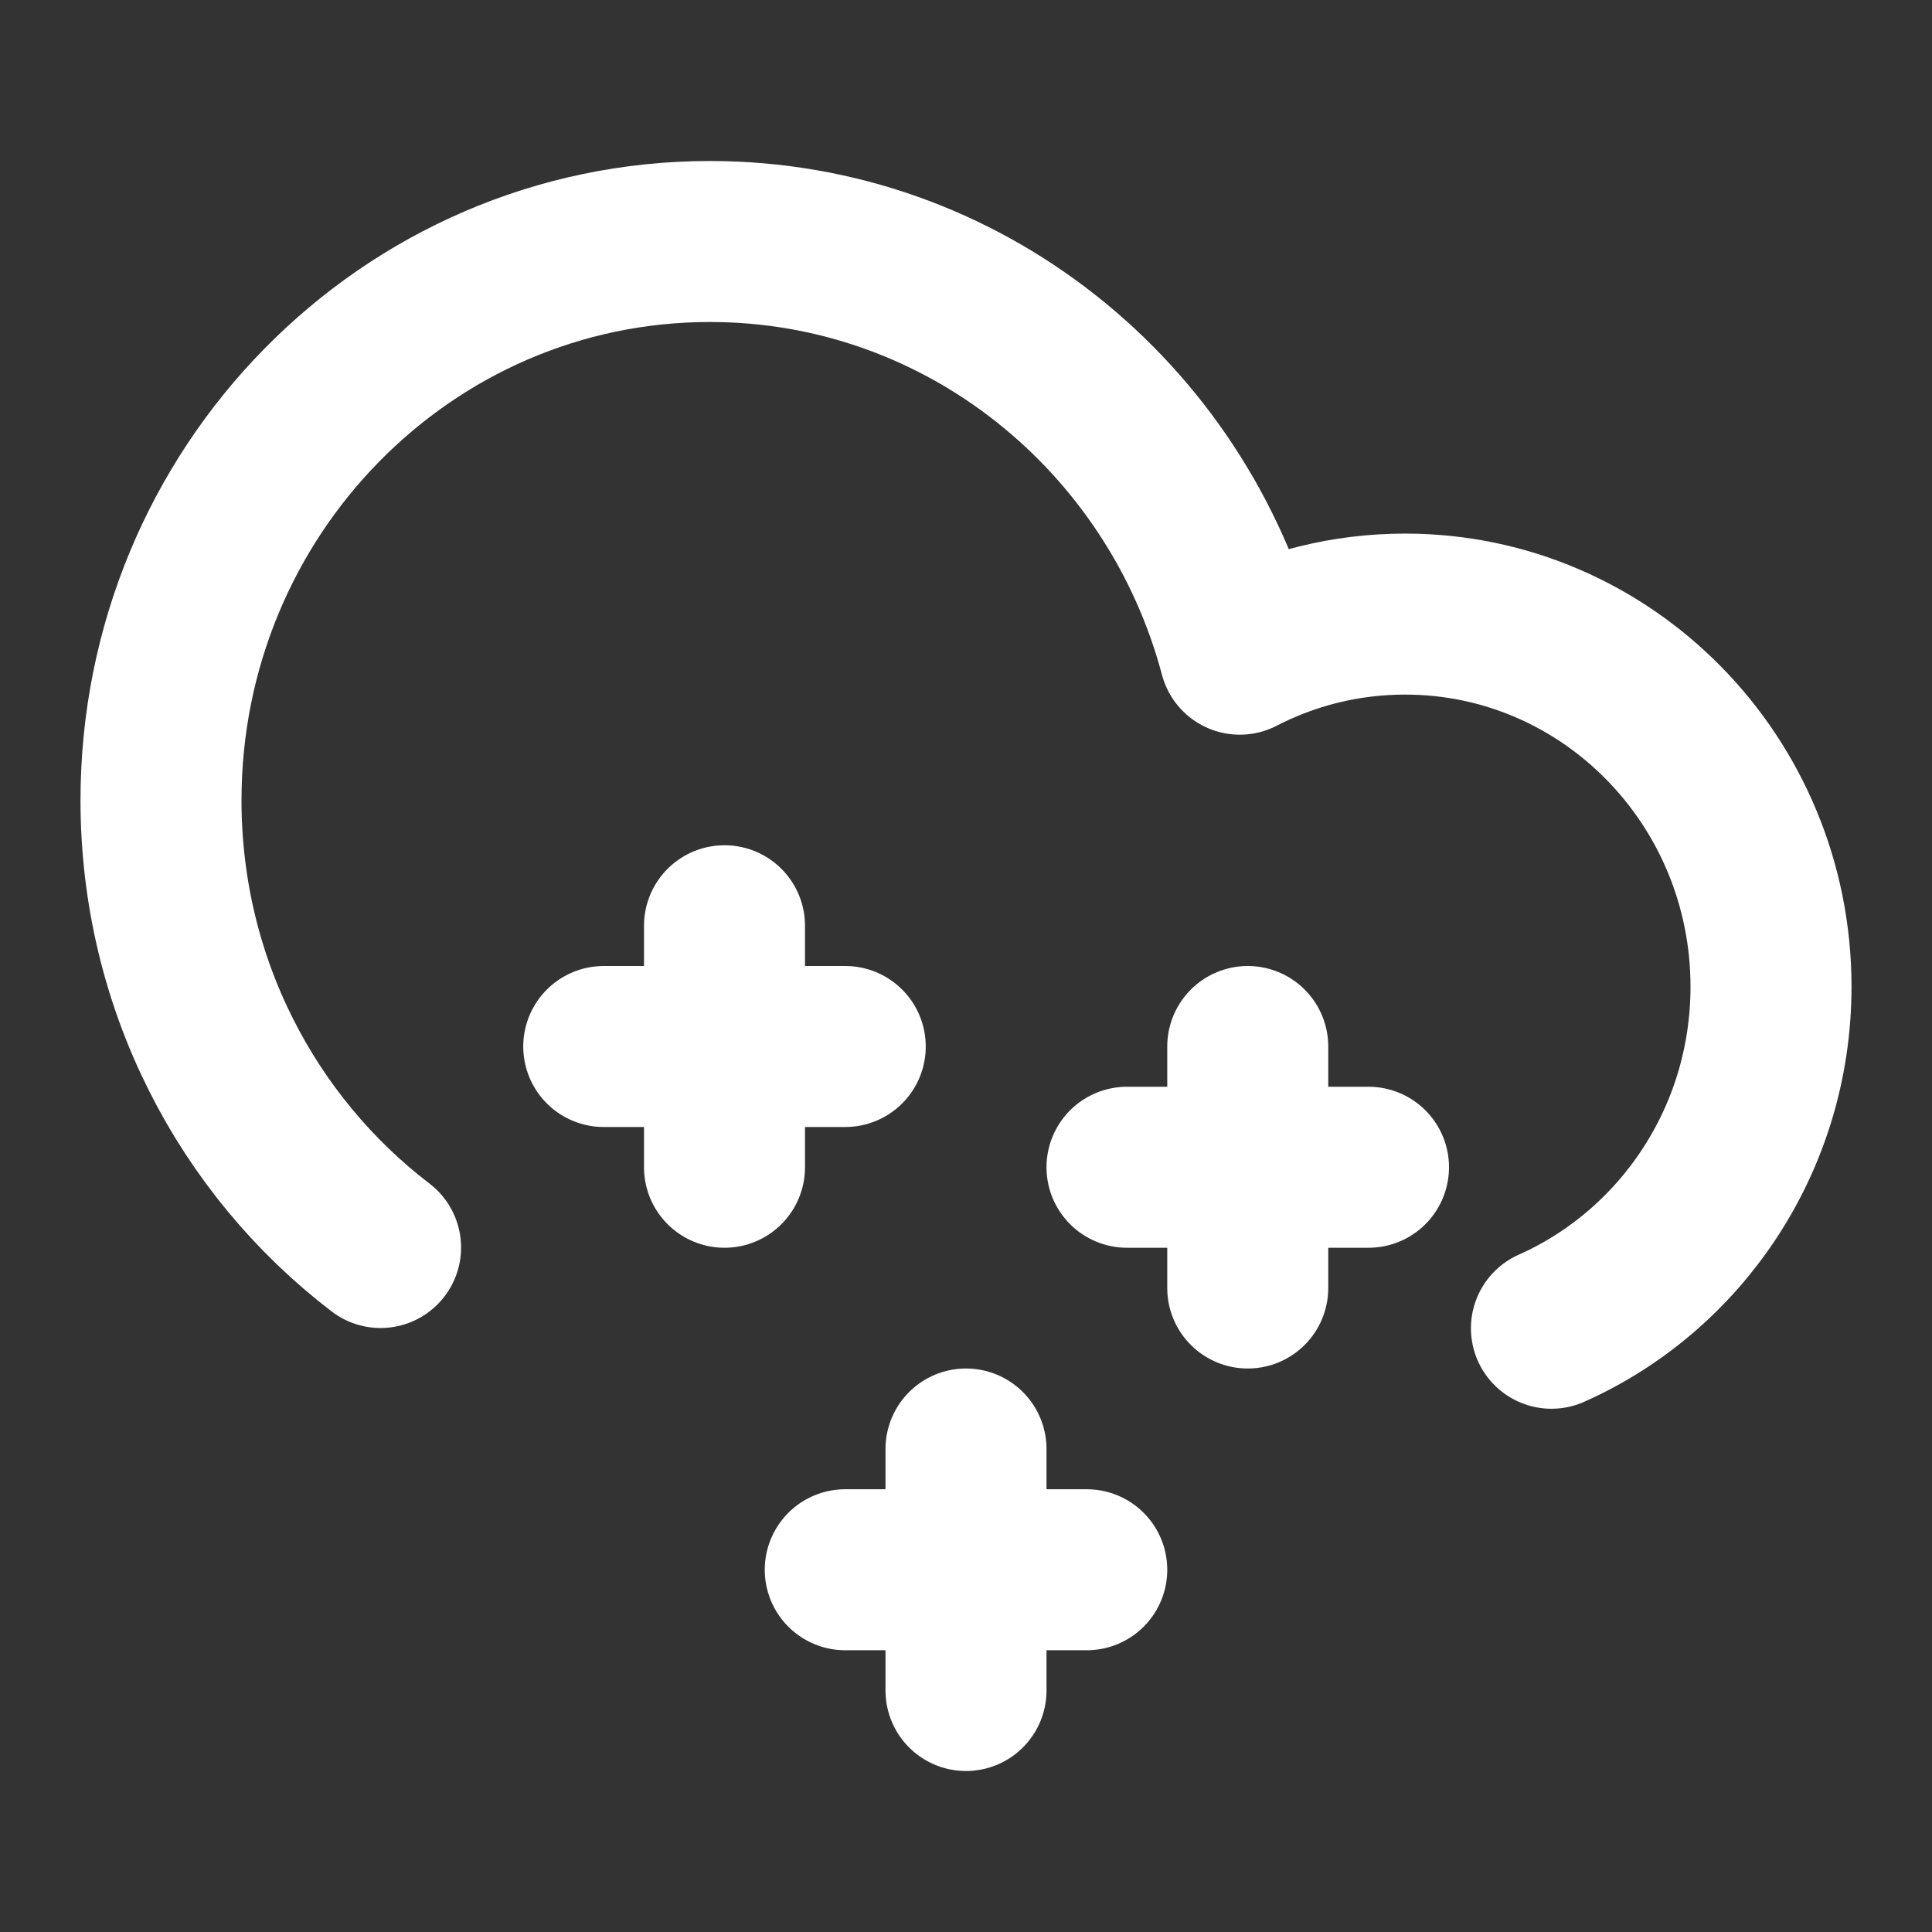 <?xml version="1.0" encoding="UTF-8"?><svg width="16" height="16" viewBox="0 0 48 48" fill="none" xmlns="http://www.w3.org/2000/svg"><rect x="0" y="0" width="48" height="48" fill="#333333" stroke="none"/><path d="M9.455 30.994C6.142 28.461 4 24.428 4 19.885C4 12.217 10.105 6 17.636 6C23.933 6 29.234 10.346 30.802 16.253C32.035 15.616 33.431 15.257 34.909 15.257C39.93 15.257 44 19.401 44 24.514C44 28.309 41.756 31.572 38.545 33" stroke="#fff" stroke-width="4" stroke-linecap="round" stroke-linejoin="round"/><path d="M18 23V29" stroke="#fff" stroke-width="4" stroke-linecap="round" stroke-linejoin="round"/><path d="M15 26H21" stroke="#fff" stroke-width="4" stroke-linecap="round" stroke-linejoin="round"/><path d="M31 26V32" stroke="#fff" stroke-width="4" stroke-linecap="round" stroke-linejoin="round"/><path d="M28 29H34" stroke="#fff" stroke-width="4" stroke-linecap="round" stroke-linejoin="round"/><path d="M24 36V42" stroke="#fff" stroke-width="4" stroke-linecap="round" stroke-linejoin="round"/><path d="M21 39H27" stroke="#fff" stroke-width="4" stroke-linecap="round" stroke-linejoin="round"/></svg>